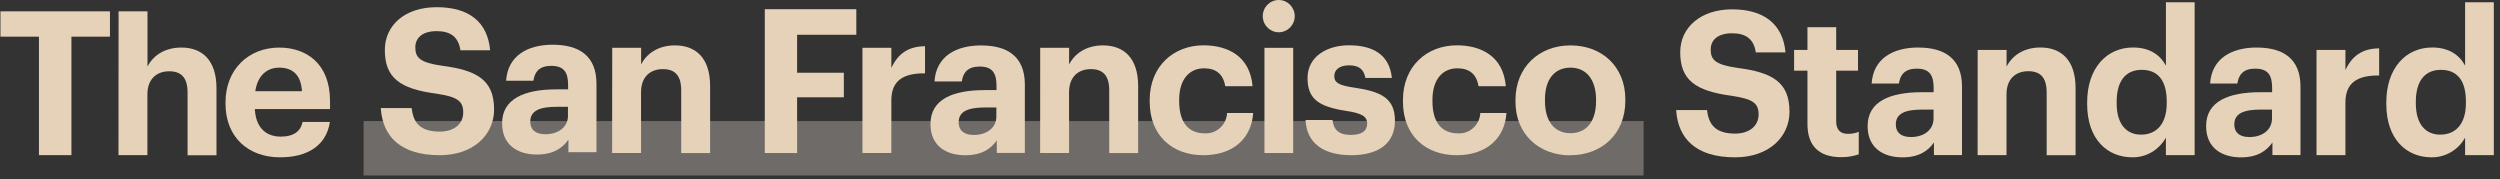 <svg width="279" height="20" viewBox="0 0 279 20" fill="none" xmlns="http://www.w3.org/2000/svg">
<rect x="0" y="0" width="279" height="20" fill="#333333" stroke="none"/>
<g clip-path="url(#clip0_11617_628)">
<path d="M183.426 13.508H40.576V19.587H183.426V13.508Z" fill="#F8EEE2" fill-opacity="0.3"/>
<path fill-rule="evenodd" clip-rule="evenodd" d="M241.718 0.252V7.322C241.071 6.134 239.917 5.3 238.045 5.3C235.131 5.3 232.926 7.567 232.926 11.427V11.607C232.926 15.515 235.152 17.557 237.977 17.557C238.74 17.564 239.488 17.363 240.145 16.975C240.802 16.587 241.347 16.029 241.714 15.358V17.312H244.921V0.252H241.714H241.718ZM241.809 11.498C241.809 13.881 240.628 15.025 238.937 15.025C237.334 15.025 236.221 13.881 236.221 11.546V11.365C236.221 9.03 237.221 7.795 239.025 7.795C240.829 7.795 241.807 8.986 241.807 11.321V11.502L241.809 11.498Z" fill="#E5D2B8"/>
<path fill-rule="evenodd" clip-rule="evenodd" d="M199.712 12.441C199.712 15.294 197.401 17.557 193.637 17.557C189.276 17.557 187.271 15.494 187.057 12.281H190.504C190.675 13.718 191.277 14.909 193.637 14.909C195.219 14.909 196.261 14.058 196.261 12.778C196.261 11.498 195.594 11.042 193.255 10.692C189.184 10.15 187.513 8.918 187.513 5.821C187.513 3.08 189.783 1.042 193.299 1.042C196.816 1.042 198.974 2.658 199.263 5.848H195.948C195.733 4.388 194.876 3.714 193.296 3.714C191.717 3.714 190.913 4.452 190.913 5.531C190.913 6.675 191.441 7.223 193.878 7.574C197.728 8.067 199.705 9.122 199.705 12.444L199.712 12.441Z" fill="#E5D2B8"/>
<path fill-rule="evenodd" clip-rule="evenodd" d="M207.434 17.224C206.804 17.441 206.141 17.547 205.473 17.54C203.026 17.54 201.712 16.301 201.712 13.847V7.883H200.221V5.572H201.712V3.036H204.918V5.572H207.352V7.883H204.918V13.534C204.918 14.487 205.389 14.936 206.212 14.936C206.63 14.946 207.049 14.871 207.437 14.711V17.224H207.434Z" fill="#E5D2B8"/>
<path fill-rule="evenodd" clip-rule="evenodd" d="M214.089 5.303C211.243 5.303 209.057 6.539 208.874 9.323H211.921C212.056 8.312 212.615 7.662 213.902 7.662C215.369 7.662 215.794 8.428 215.794 9.817V10.29H214.48C210.92 10.29 208.428 11.321 208.428 14.061C208.418 16.529 210.198 17.561 212.312 17.561C214.133 17.561 215.161 16.859 215.828 15.903V17.305H218.96V9.664C218.96 6.474 216.935 5.307 214.092 5.307L214.089 5.303ZM215.783 13.217C215.783 14.507 214.691 15.294 213.269 15.294C212.09 15.294 211.573 14.732 211.573 13.891C211.573 12.632 212.666 12.23 214.538 12.23H215.783V13.221V13.217Z" fill="#E5D2B8"/>
<path fill-rule="evenodd" clip-rule="evenodd" d="M223.928 17.312H220.701L220.708 5.572H223.935V7.434C224.517 6.267 225.783 5.3 227.717 5.3C230.011 5.3 231.634 6.678 231.634 9.834V17.319H228.407V10.304C228.407 8.711 227.751 7.945 226.359 7.945C224.966 7.945 223.925 8.796 223.925 10.525V17.305L223.928 17.312Z" fill="#E5D2B8"/>
<path fill-rule="evenodd" clip-rule="evenodd" d="M251.864 5.303C249.018 5.303 246.829 6.539 246.646 9.323H249.692C249.828 8.312 250.387 7.662 251.676 7.662C253.144 7.662 253.569 8.428 253.569 9.817V10.29H252.255C248.694 10.29 246.203 11.321 246.203 14.061C246.193 16.529 247.976 17.561 250.087 17.561C251.912 17.561 252.936 16.859 253.603 15.903V17.305H256.734V9.664C256.734 6.474 254.709 5.307 251.867 5.307L251.864 5.303ZM253.555 13.217C253.555 14.507 252.463 15.294 251.04 15.294C249.862 15.294 249.348 14.732 249.348 13.891C249.348 12.632 250.441 12.23 252.31 12.23H253.555V13.221V13.217Z" fill="#E5D2B8"/>
<path fill-rule="evenodd" clip-rule="evenodd" d="M258.523 17.312H261.75V11.43C261.75 9.187 263.143 8.401 265.512 8.425V5.395C263.619 5.416 262.483 6.246 261.75 7.819V5.576H258.523V17.316V17.312Z" fill="#E5D2B8"/>
<path fill-rule="evenodd" clip-rule="evenodd" d="M275.105 0.252V7.322C274.458 6.134 273.304 5.3 271.432 5.3C268.518 5.3 266.312 7.567 266.312 11.427V11.607C266.312 15.515 268.539 17.557 271.367 17.557C272.126 17.564 272.879 17.363 273.535 16.975C274.195 16.587 274.737 16.029 275.105 15.358V17.312H278.311V0.252H275.105ZM275.196 11.498C275.196 13.881 274.015 15.025 272.324 15.025C270.72 15.025 269.607 13.881 269.607 11.546V11.365C269.607 9.03 270.612 7.795 272.415 7.795C274.219 7.795 275.196 8.986 275.196 11.321V11.502V11.498Z" fill="#E5D2B8"/>
<path fill-rule="evenodd" clip-rule="evenodd" d="M144.492 1.801C144.492 2.795 143.692 3.601 142.707 3.601C141.724 3.601 140.924 2.795 140.924 1.801C140.924 0.807 141.724 0 142.707 0C143.692 0 144.492 0.807 144.492 1.801Z" fill="#E5D2B8"/>
<path fill-rule="evenodd" clip-rule="evenodd" d="M49.065 17.322C52.826 17.322 55.141 15.055 55.141 12.206C55.141 8.884 53.163 7.829 49.314 7.335C46.88 6.985 46.349 6.437 46.349 5.293C46.349 4.217 47.152 3.475 48.731 3.475C50.311 3.475 51.165 4.149 51.383 5.61H54.699C54.409 2.42 52.319 0.803 48.735 0.803C45.151 0.803 42.948 2.846 42.948 5.582C42.948 8.68 44.616 9.916 48.691 10.453C51.029 10.804 51.696 11.26 51.696 12.557C51.696 13.854 50.651 14.688 49.072 14.688C46.713 14.688 46.11 13.5 45.94 12.06H42.492C42.707 15.256 44.712 17.319 49.072 17.319L49.065 17.322Z" fill="#E5D2B8"/>
<path fill-rule="evenodd" clip-rule="evenodd" d="M61.696 4.99C58.854 4.99 56.668 6.226 56.481 9.007H59.531C59.664 7.996 60.225 7.349 61.509 7.349C62.979 7.349 63.401 8.111 63.401 9.504V9.973H62.091C58.53 9.973 56.035 11.025 56.035 13.748C56.025 16.216 57.805 17.247 59.919 17.247C61.743 17.247 62.768 16.529 63.435 15.586V16.989H66.567V9.347C66.567 6.158 64.538 4.993 61.699 4.993L61.696 4.99ZM63.388 12.908C63.388 14.194 62.298 14.98 60.872 14.98C59.694 14.98 59.18 14.419 59.18 13.578C59.18 12.322 60.27 11.92 62.138 11.92H63.384V12.911L63.388 12.908Z" fill="#E5D2B8"/>
<path fill-rule="evenodd" clip-rule="evenodd" d="M71.54 17.077H68.312L68.323 5.337H71.55V7.199C72.128 6.032 73.398 5.065 75.335 5.065C77.626 5.065 79.249 6.444 79.249 9.599V17.084H76.022V10.069C76.022 8.476 75.365 7.713 73.973 7.713C72.581 7.713 71.54 8.564 71.54 10.293V17.074V17.077Z" fill="#E5D2B8"/>
<path fill-rule="evenodd" clip-rule="evenodd" d="M85.35 17.077H88.958V10.858H94.172V8.118H88.958V3.88H95.565V1.028H85.35V17.077Z" fill="#E5D2B8"/>
<path fill-rule="evenodd" clip-rule="evenodd" d="M99.475 17.077H96.248V5.337H99.475V7.58C100.21 6.008 101.344 5.177 103.232 5.157V8.186C100.864 8.162 99.475 8.949 99.475 11.192V17.074V17.077Z" fill="#E5D2B8"/>
<path fill-rule="evenodd" clip-rule="evenodd" d="M109.503 5.068C106.657 5.068 104.475 6.304 104.288 9.088H107.338C107.474 8.077 108.049 7.427 109.318 7.427C110.785 7.427 111.211 8.193 111.211 9.582V10.055H109.898C106.337 10.055 103.842 11.086 103.842 13.827C103.828 16.294 105.609 17.326 107.722 17.326C109.547 17.326 110.575 16.625 111.242 15.668V17.07H114.373V9.429C114.373 6.239 112.348 5.072 109.506 5.072L109.503 5.068ZM111.198 12.982C111.198 14.273 110.105 15.059 108.682 15.059C107.501 15.059 106.987 14.497 106.987 13.656C106.987 12.397 108.079 11.995 109.945 11.995H111.194V12.986L111.198 12.982Z" fill="#E5D2B8"/>
<path fill-rule="evenodd" clip-rule="evenodd" d="M119.307 17.078H116.08L116.086 5.338H119.313V7.2C119.896 6.032 121.162 5.066 123.098 5.066C125.39 5.066 127.017 6.444 127.017 9.6V17.085H123.79V10.069C123.79 8.476 123.132 7.714 121.74 7.714C120.348 7.714 119.307 8.565 119.307 10.294V17.075V17.078Z" fill="#E5D2B8"/>
<path fill-rule="evenodd" clip-rule="evenodd" d="M134.289 17.322C137.673 17.322 139.677 15.392 139.854 12.608H136.94C136.927 12.925 136.852 13.231 136.716 13.517C136.583 13.803 136.396 14.058 136.161 14.269C135.93 14.48 135.658 14.643 135.365 14.749C135.068 14.854 134.759 14.899 134.446 14.882C132.645 14.882 131.597 13.67 131.597 11.311V11.131C131.597 8.884 132.71 7.625 134.378 7.625C135.688 7.625 136.512 8.251 136.736 9.619H139.786C139.497 6.253 137.006 5.058 134.313 5.058C130.994 5.058 128.305 7.369 128.305 11.165V11.342C128.305 15.188 130.885 17.322 134.289 17.322Z" fill="#E5D2B8"/>
<path d="M144.32 5.337H141.113V17.077H144.32V5.337Z" fill="#E5D2B8"/>
<path fill-rule="evenodd" clip-rule="evenodd" d="M150.778 17.322C153.849 17.322 155.677 16.002 155.677 13.466C155.677 10.93 154.073 10.212 151.156 9.783C149.461 9.538 148.906 9.242 148.906 8.503C148.906 7.764 149.509 7.291 150.553 7.291C151.666 7.291 152.201 7.74 152.377 8.694H155.336C155.046 6.001 153.11 5.055 150.53 5.055C148.147 5.055 145.921 6.27 145.921 8.714C145.921 11.005 147.119 11.903 150.217 12.373C151.884 12.622 152.576 12.959 152.576 13.776C152.576 14.592 151.997 15.055 150.754 15.055C149.362 15.055 148.837 14.45 148.705 13.391H145.699C145.815 15.93 147.64 17.319 150.778 17.319V17.322Z" fill="#E5D2B8"/>
<path fill-rule="evenodd" clip-rule="evenodd" d="M168.12 12.608C167.942 15.392 165.938 17.322 162.555 17.322C159.171 17.322 156.57 15.191 156.57 11.342V11.165C156.57 7.369 159.262 5.058 162.578 5.058C165.271 5.058 167.762 6.249 168.052 9.619H165.002C164.781 8.251 163.954 7.625 162.643 7.625C160.975 7.625 159.862 8.887 159.862 11.131V11.311C159.862 13.67 160.91 14.882 162.711 14.882C163.024 14.899 163.334 14.854 163.63 14.749C163.922 14.643 164.196 14.483 164.427 14.269C164.658 14.058 164.845 13.803 164.978 13.517C165.111 13.231 165.186 12.925 165.202 12.608H168.116H168.12Z" fill="#E5D2B8"/>
<path fill-rule="evenodd" clip-rule="evenodd" d="M175.267 5.066C171.771 5.066 169.127 7.482 169.127 11.165V11.349C169.127 15.005 171.775 17.337 175.247 17.337V17.323C178.725 17.323 181.387 14.967 181.387 11.261V11.08C181.387 7.421 178.763 5.066 175.267 5.066ZM178.12 11.298C178.12 13.517 177.071 14.865 175.267 14.865C173.463 14.865 172.418 13.517 172.418 11.274V11.097C172.418 8.851 173.487 7.55 175.267 7.55C177.048 7.55 178.12 8.898 178.12 11.142V11.298Z" fill="#E5D2B8"/>
<path fill-rule="evenodd" clip-rule="evenodd" d="M4.346 17.316H7.972V4.091H12.271V1.263H0.051V4.091H4.346V17.316Z" fill="#E5D2B8"/>
<path fill-rule="evenodd" clip-rule="evenodd" d="M13.223 17.316H16.45V10.535C16.45 8.806 17.495 7.955 18.883 7.955C20.272 7.955 20.933 8.721 20.933 10.31V17.326H24.159V9.841C24.159 6.685 22.536 5.307 20.245 5.307C18.308 5.307 17.038 6.27 16.46 7.437V1.263H13.233L13.223 17.312V17.316Z" fill="#E5D2B8"/>
<path fill-rule="evenodd" clip-rule="evenodd" d="M36.83 11.274C36.83 7.063 34.158 5.31 31.155 5.31C27.772 5.31 25.168 7.713 25.168 11.417V11.594C25.175 15.335 27.735 17.557 31.251 17.557C34.437 17.557 36.438 16.155 36.816 13.609H33.77C33.569 14.599 32.834 15.246 31.336 15.246C29.576 15.246 28.534 14.123 28.442 12.169H36.833V11.27L36.83 11.274ZM28.49 10.178C28.735 8.517 29.716 7.55 31.162 7.55C32.697 7.55 33.596 8.401 33.698 10.178H28.494H28.49Z" fill="#E5D2B8"/>
</g>
<defs>
<clipPath id="clip0_11617_628">
<rect width="278.261" height="20" fill="white" transform="translate(0.051)"/>
</clipPath>
</defs>
</svg>
